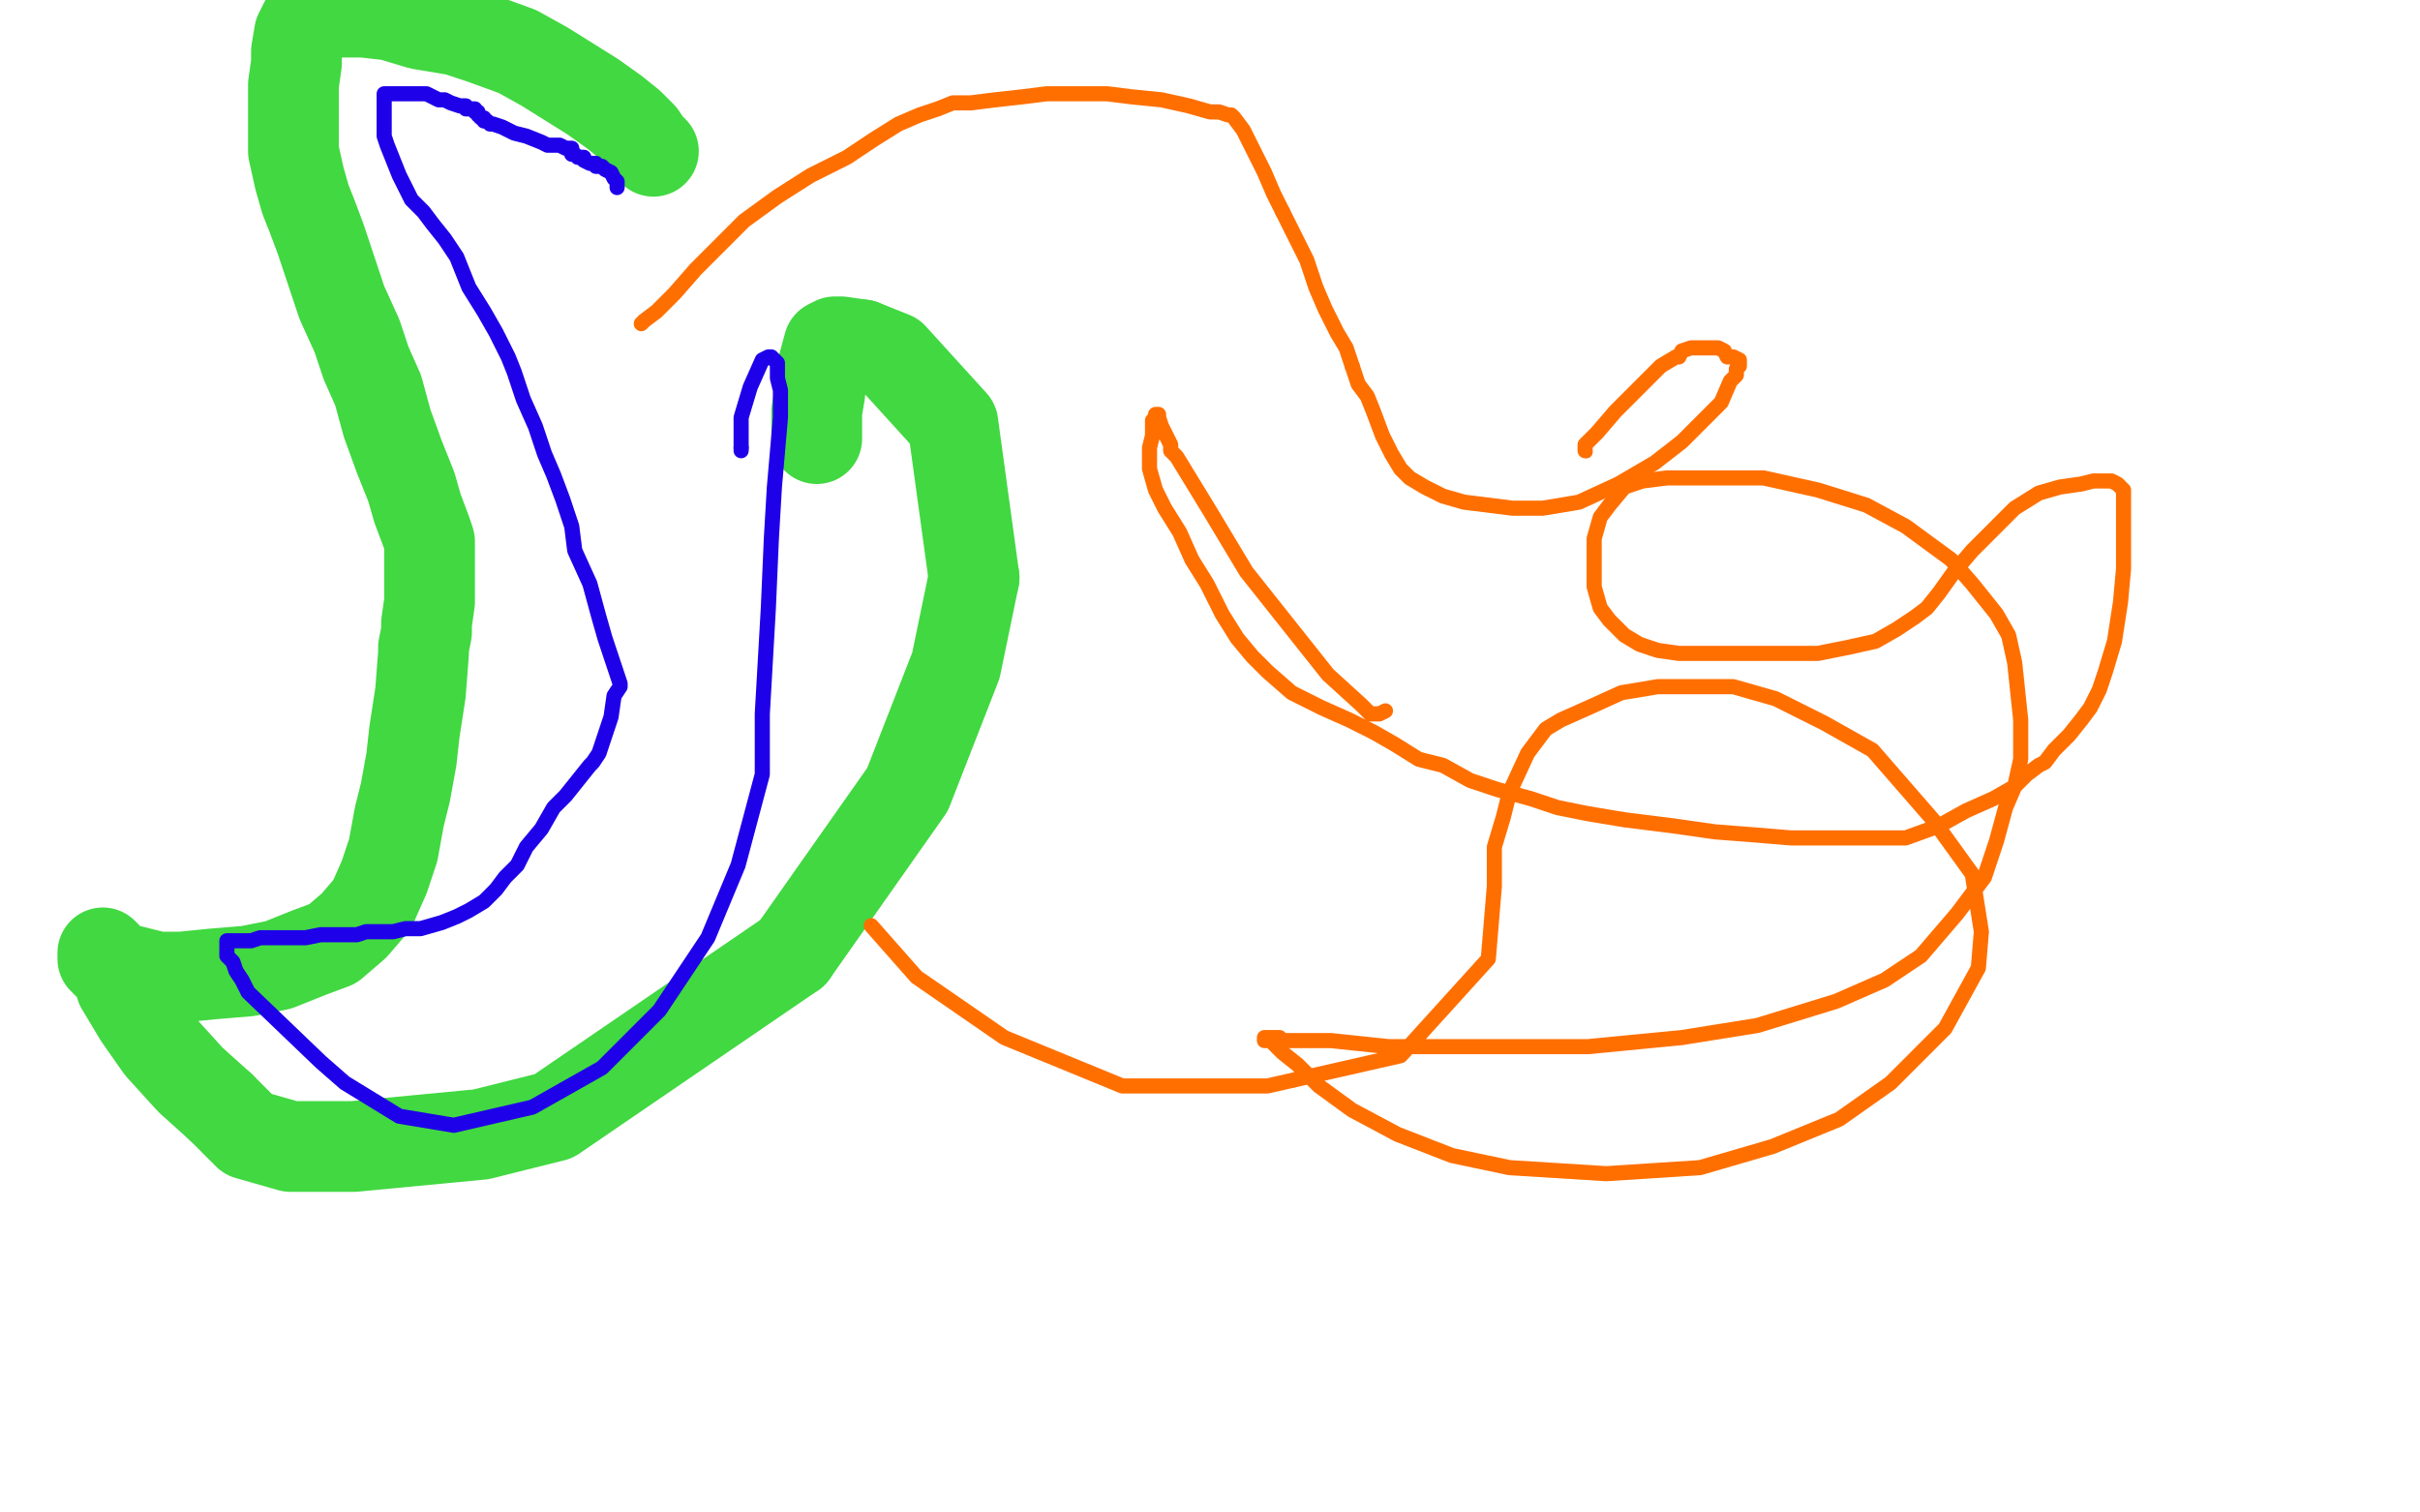 <?xml version="1.0" standalone="no"?>
<!DOCTYPE svg PUBLIC "-//W3C//DTD SVG 1.1//EN"
"http://www.w3.org/Graphics/SVG/1.1/DTD/svg11.dtd">

<svg width="800" height="500" version="1.1" xmlns="http://www.w3.org/2000/svg" xmlns:xlink="http://www.w3.org/1999/xlink" style="stroke-antialiasing: false"><desc>This SVG has been created on https://colorillo.com/</desc><rect x='0' y='0' width='800' height='500' style='fill: rgb(255,255,255); stroke-width:0' /><polyline points="216,50 215,49 215,49 214,48 214,48 212,45 212,45 208,41 208,41 203,37 203,37 196,32 196,32 188,27 188,27 180,22 171,17 160,13 151,10 139,8 129,5 120,4 114,4 111,4 109,4 107,4 105,4 104,4 103,4 103,6 102,7 101,7 99,11 98,17 98,21 97,28 97,32 97,36 97,42 97,50 99,59 101,66 103,71 106,79 109,88 113,100 118,111 121,120 125,129 128,140 132,151 136,161 138,168 141,176 142,179 142,181 142,182 142,183 142,185 142,186 142,187 142,189 142,191 142,199 141,206 141,209 140,214 140,216 139,229 137,242 136,251 134,262 132,270 130,281 127,290 123,299 117,306 110,312 102,315 92,319 82,321 70,322 60,323 52,323 44,321 40,320 37,318 36,317 34,317 34,315 35,316 35,318 39,322 40,326 46,336 53,346 63,357 73,366" style="fill: none; stroke: #41d841; stroke-width: 30; stroke-linejoin: round; stroke-linecap: round; stroke-antialiasing: false; stroke-antialias: 0; opacity: 1.0"/>
<polyline points="262,315 281,288 300,261 316,220 322,191" style="fill: none; stroke: #41d841; stroke-width: 30; stroke-linejoin: round; stroke-linecap: round; stroke-antialiasing: false; stroke-antialias: 0; opacity: 1.0"/>
<polyline points="322,191 315,140 295,118 285,114" style="fill: none; stroke: #41d841; stroke-width: 30; stroke-linejoin: round; stroke-linecap: round; stroke-antialiasing: false; stroke-antialias: 0; opacity: 1.0"/>
<polyline points="73,366 82,375 96,379 117,379 159,375 183,369 262,315" style="fill: none; stroke: #41d841; stroke-width: 30; stroke-linejoin: round; stroke-linecap: round; stroke-antialiasing: false; stroke-antialias: 0; opacity: 1.0"/>
<polyline points="285,114 278,113 276,113 274,114 271,125 271,129 271,130 270,136 270,138 270,142 270,144 270,145" style="fill: none; stroke: #41d841; stroke-width: 30; stroke-linejoin: round; stroke-linecap: round; stroke-antialiasing: false; stroke-antialias: 0; opacity: 1.0"/>
<polyline points="204,62 204,61 204,61 204,60 204,60 203,59 203,59 202,57 202,57 200,56 199,55 198,55 197,55 197,54 196,54 195,54 193,53 193,52 191,52 190,51 189,51 189,49 187,49 185,48 181,48 179,47 174,45 170,44 166,42 163,41 162,41 161,40 160,40 160,39 159,39 158,38 158,37 157,37 157,36 155,36 154,36 154,35 152,35 149,34 147,33 146,33 145,33 141,31 139,31 137,31 136,31 135,31 134,31 133,31 132,31 131,31 130,31 129,31 128,31 127,31 127,32 127,33 127,35 127,37 127,39 127,41 127,45 128,48 130,53 132,58 134,62 136,66 140,70 143,74 147,79 151,85 155,95 160,103 164,110 168,118 170,123 173,132 177,141 180,150 183,157 186,165 189,174 190,182 195,193 198,204 200,211 202,217 203,220 204,223 205,226 205,227 203,230 202,237 200,243 198,249 196,252 195,253 191,258 187,263 183,267 179,274 174,280 171,286 167,290 164,294 161,297 160,298 155,301 151,303 146,305 139,307 134,307 130,308 127,308 125,308 121,308 118,309 112,309 106,309 101,310 97,310 93,310 90,310 86,310 83,311 81,311 80,311 78,311 77,311 76,311 75,311 75,316 77,318 78,321 80,324 82,328 106,351 114,358 132,369 150,372 176,366 199,353 218,334 234,310 244,286 252,256 252,236 254,201 255,178 256,161 258,138 258,129 257,125 257,121 257,120 256,119 255,118 254,118 252,119 248,128 245,138 245,145 245,148" style="fill: none; stroke: #1e00e9; stroke-width: 5; stroke-linejoin: round; stroke-linecap: round; stroke-antialiasing: false; stroke-antialias: 0; opacity: 1.0"/>
<polyline points="245,148 245,149" style="fill: none; stroke: #1e00e9; stroke-width: 5; stroke-linejoin: round; stroke-linecap: round; stroke-antialiasing: false; stroke-antialias: 0; opacity: 1.0"/>
<polyline points="212,107 213,106 213,106 217,103 217,103 223,97 223,97 230,89 230,89 238,81 238,81 246,73 246,73 257,65 257,65 268,58 280,52 289,46 297,41 304,38 310,36 315,34 321,34 329,33 338,32 346,31 352,31 360,31 366,31 374,32 384,33 393,35 400,37 403,37 406,38 407,38 408,39 411,43 414,49 418,57 421,64 424,70" style="fill: none; stroke: #ff6f00; stroke-width: 5; stroke-linejoin: round; stroke-linecap: round; stroke-antialiasing: false; stroke-antialias: 0; opacity: 1.0"/>
<polyline points="447,121 449,127 452,131 454,136 457,144 460,150 463,155 466,158 471,161 477,164 484,166 492,167 500,168 510,168 522,166 535,160 547,153 556,146 563,139 569,133 572,126 574,124 574,122 575,121 575,120 575,119 573,118 571,118 570,116 568,115 567,115 565,115 560,115 559,115 556,116 555,118 554,118 549,121 543,127 534,136 528,143 525,146 524,147 524,148 524,149" style="fill: none; stroke: #ff6f00; stroke-width: 5; stroke-linejoin: round; stroke-linecap: round; stroke-antialiasing: false; stroke-antialias: 0; opacity: 1.0"/>
<polyline points="424,70 428,78 432,86 435,95 438,102 442,110 445,115 447,121" style="fill: none; stroke: #ff6f00; stroke-width: 5; stroke-linejoin: round; stroke-linecap: round; stroke-antialiasing: false; stroke-antialias: 0; opacity: 1.0"/>
<circle cx="524.5" cy="149.5" r="2" style="fill: #ff6f00; stroke-antialiasing: false; stroke-antialias: 0; opacity: 1.0"/>
<polyline points="458,235 456,236 456,236 455,236 455,236 454,236 454,236 453,236 453,236 450,233 450,233 439,223 412,189 400,169 389,151 387,149 387,147 384,141 383,138 383,137 382,137 382,138 381,139 381,140 381,141 381,142 381,144 380,148 380,155 382,162 385,168 390,176 394,185 399,193 404,203 409,211 414,217 419,222 427,229 437,234 446,238 454,242 461,246 469,251 477,253 486,258 495,261 506,264 515,267 525,269 537,271 553,273 567,275 580,276 592,277 605,277 618,277 630,277 641,273 650,268 659,264 666,260 670,256 674,253 676,252 679,248 681,246 684,243 688,238 691,234 694,228 696,222 699,212 701,199 702,188 702,178 702,172 702,166 702,164 702,162 700,160 698,159 696,159 695,159 693,159 692,159 688,160 681,161 674,163 666,168 659,175 652,182 646,189 641,196 637,201 633,204 627,208 620,212 611,214 601,216 591,216 578,216 567,216 555,216 548,215 542,213 537,210 532,205 529,201 527,194 527,186 527,178 529,171 532,167 537,161 543,159 551,158 566,158 583,158 601,162 617,167 630,174 645,185 652,193 660,203 664,210 666,219 668,238 668,251 666,260 663,267 660,278 656,290 647,302 635,316 623,324 607,331 581,339 556,343 525,346 507,346 488,346 459,346 440,344 432,344 424,344 423,343 420,343 418,343 418,344 420,344 424,348 429,352 436,359 447,367 462,375 480,382 499,386 531,388 562,386 586,379 608,370 625,358 643,340 654,320 655,308 652,289 639,271 619,248 603,239 587,231 573,227 561,227 548,227 536,229 525,234 516,238 511,241 505,249 499,262 497,270 494,280 494,293 493,305 492,317 463,349 419,359 371,359 332,343 303,323 288,306" style="fill: none; stroke: #ff6f00; stroke-width: 5; stroke-linejoin: round; stroke-linecap: round; stroke-antialiasing: false; stroke-antialias: 0; opacity: 1.0"/>
</svg>
